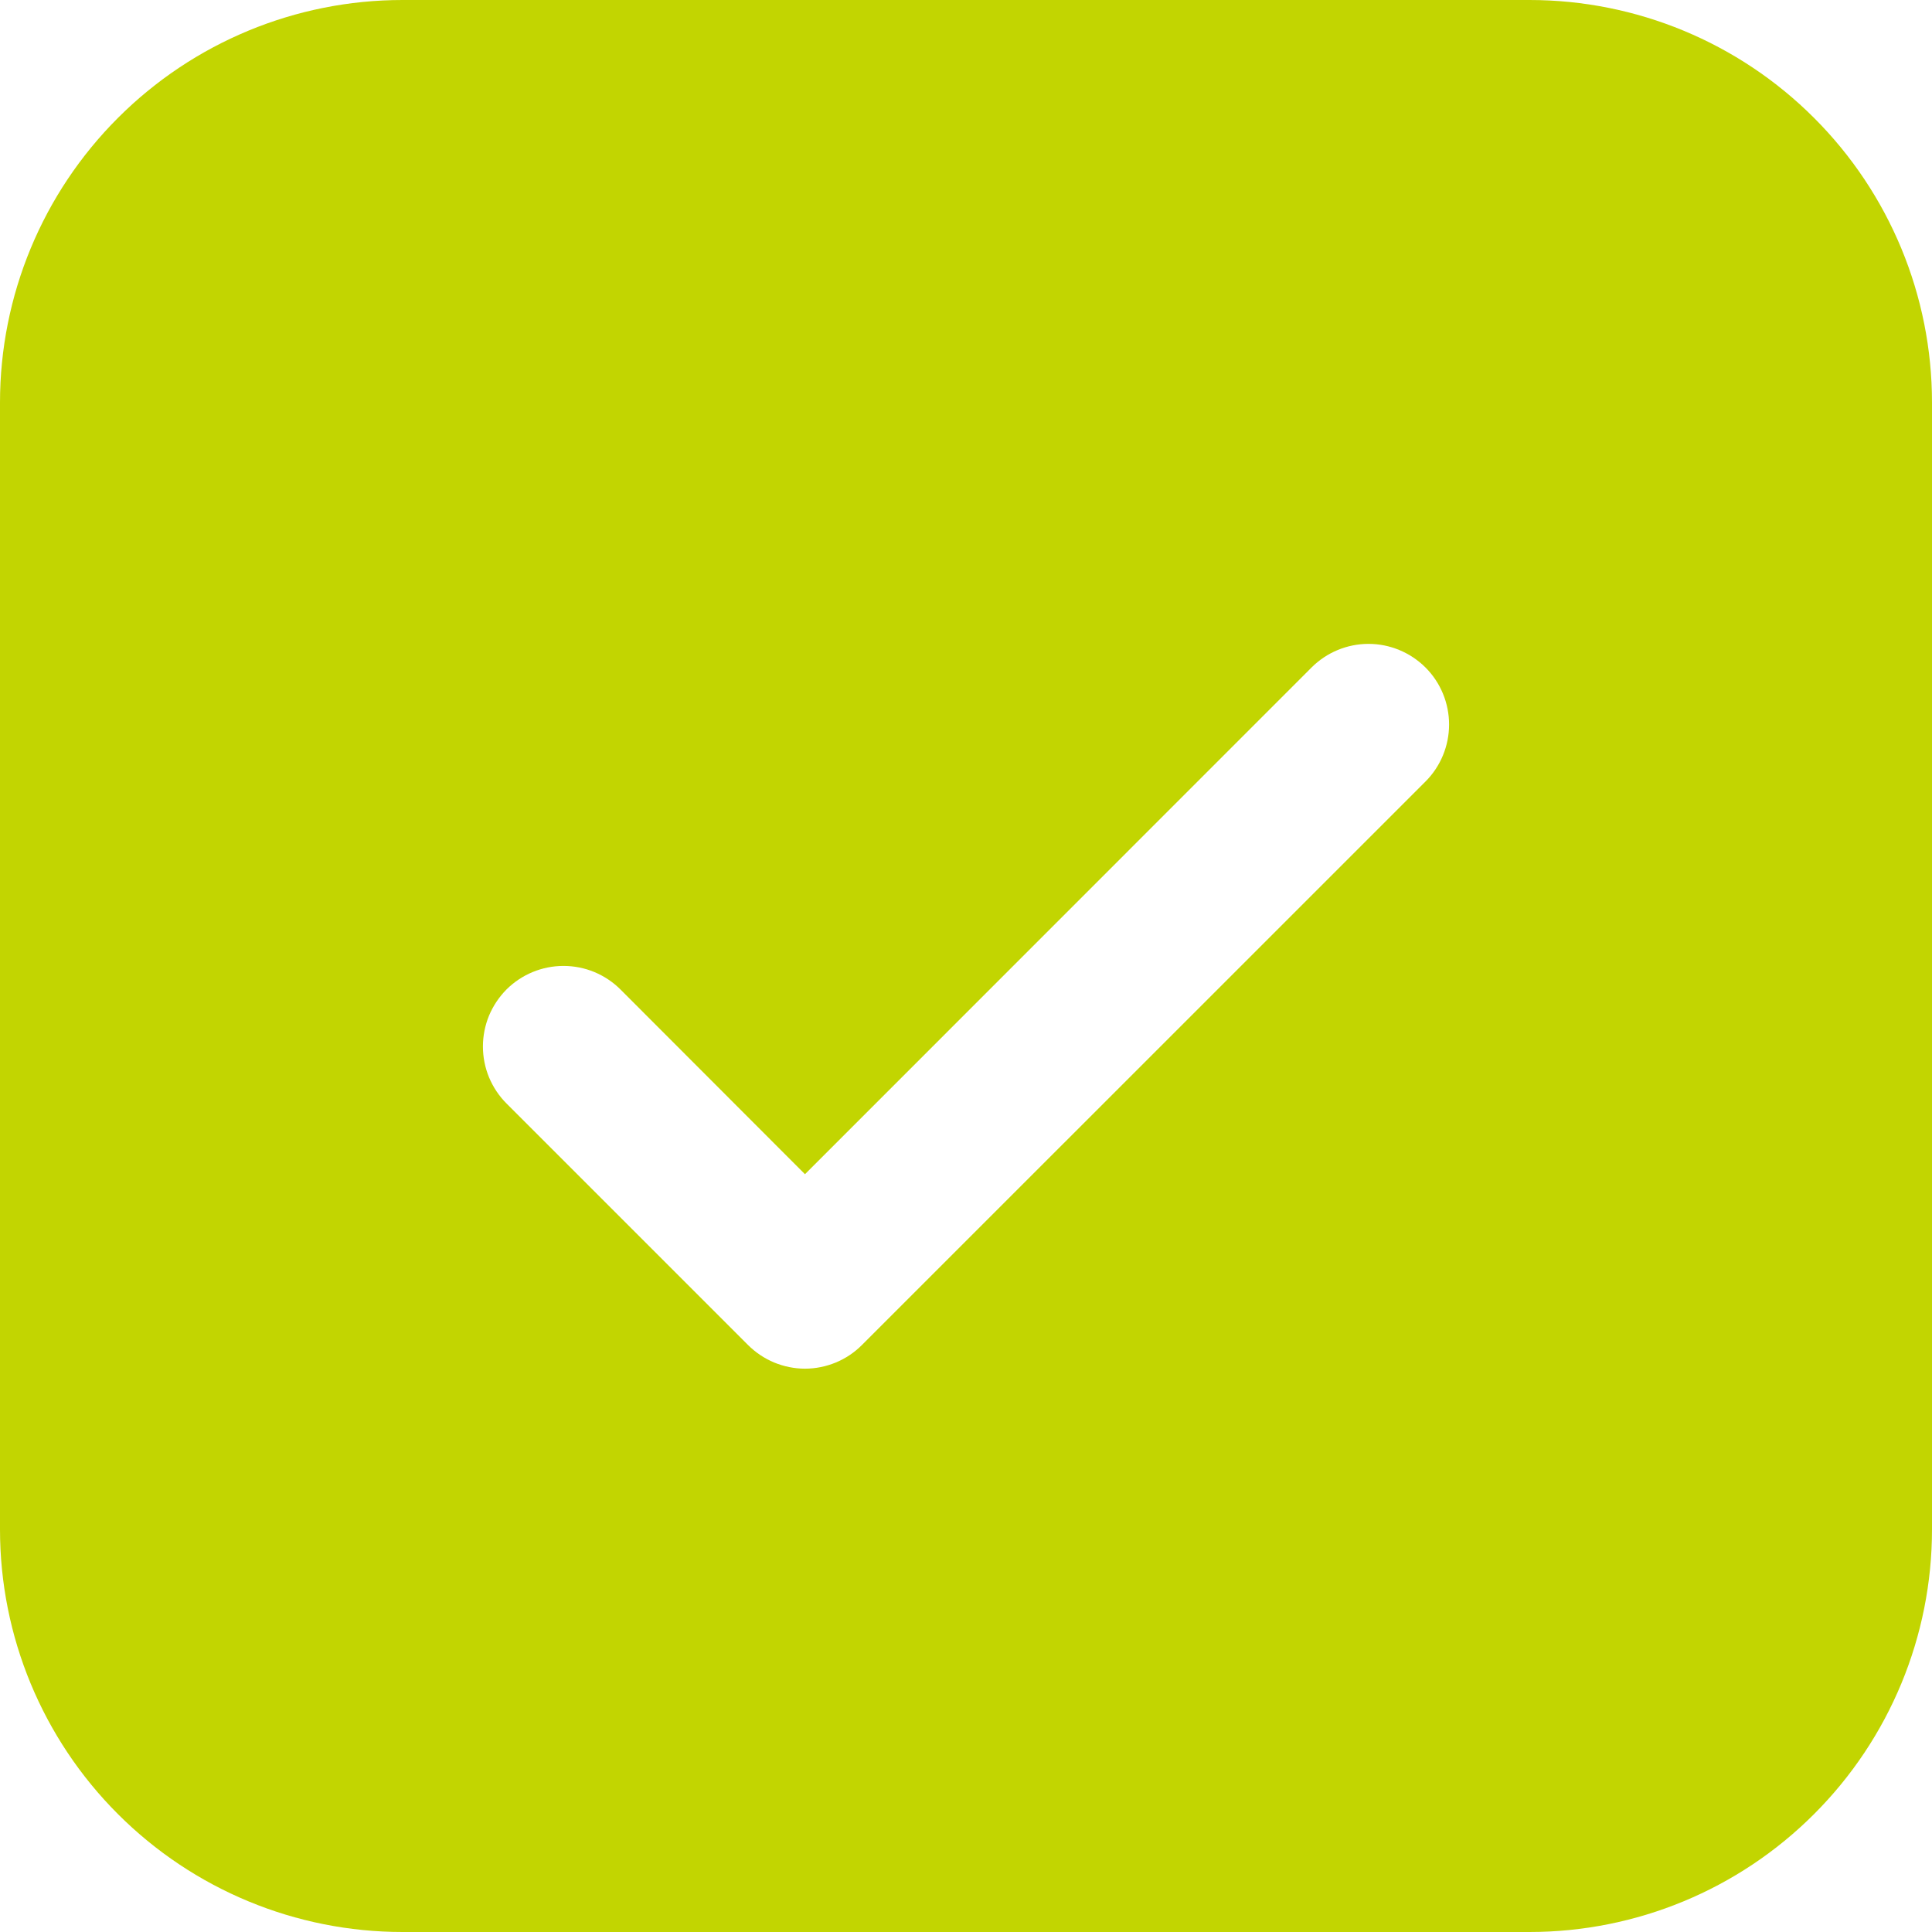 <svg width="26" height="26" viewBox="0 0 26 26" fill="none" xmlns="http://www.w3.org/2000/svg">
<path d="M5.417 0C3.98 0 2.602 0.571 1.587 1.587C0.571 2.602 0 3.98 0 5.417V20.583C0 22.02 0.571 23.398 1.587 24.413C2.602 25.429 3.98 26 5.417 26H20.583C22.02 26 23.398 25.429 24.413 24.413C25.429 23.398 26 22.02 26 20.583V5.417C26 3.98 25.429 2.602 24.413 1.587C23.398 0.571 22.02 0 20.583 0H5.417ZM19.184 10.517L11.6 18.1C11.5 18.201 11.38 18.281 11.248 18.336C11.117 18.39 10.976 18.419 10.833 18.419C10.691 18.419 10.55 18.39 10.418 18.336C10.287 18.281 10.167 18.201 10.066 18.1L6.816 14.85C6.716 14.75 6.636 14.63 6.581 14.498C6.527 14.367 6.499 14.226 6.499 14.083C6.499 13.941 6.527 13.8 6.581 13.668C6.636 13.537 6.716 13.417 6.816 13.316C7.02 13.113 7.296 12.999 7.583 12.999C7.726 12.999 7.867 13.027 7.998 13.081C8.13 13.136 8.25 13.216 8.35 13.316L10.833 15.802L17.65 8.983C17.853 8.78 18.129 8.665 18.417 8.665C18.704 8.665 18.98 8.78 19.184 8.983C19.387 9.186 19.501 9.462 19.501 9.75C19.501 10.038 19.387 10.314 19.184 10.517Z" fill="#C2D501"/>
</svg>
